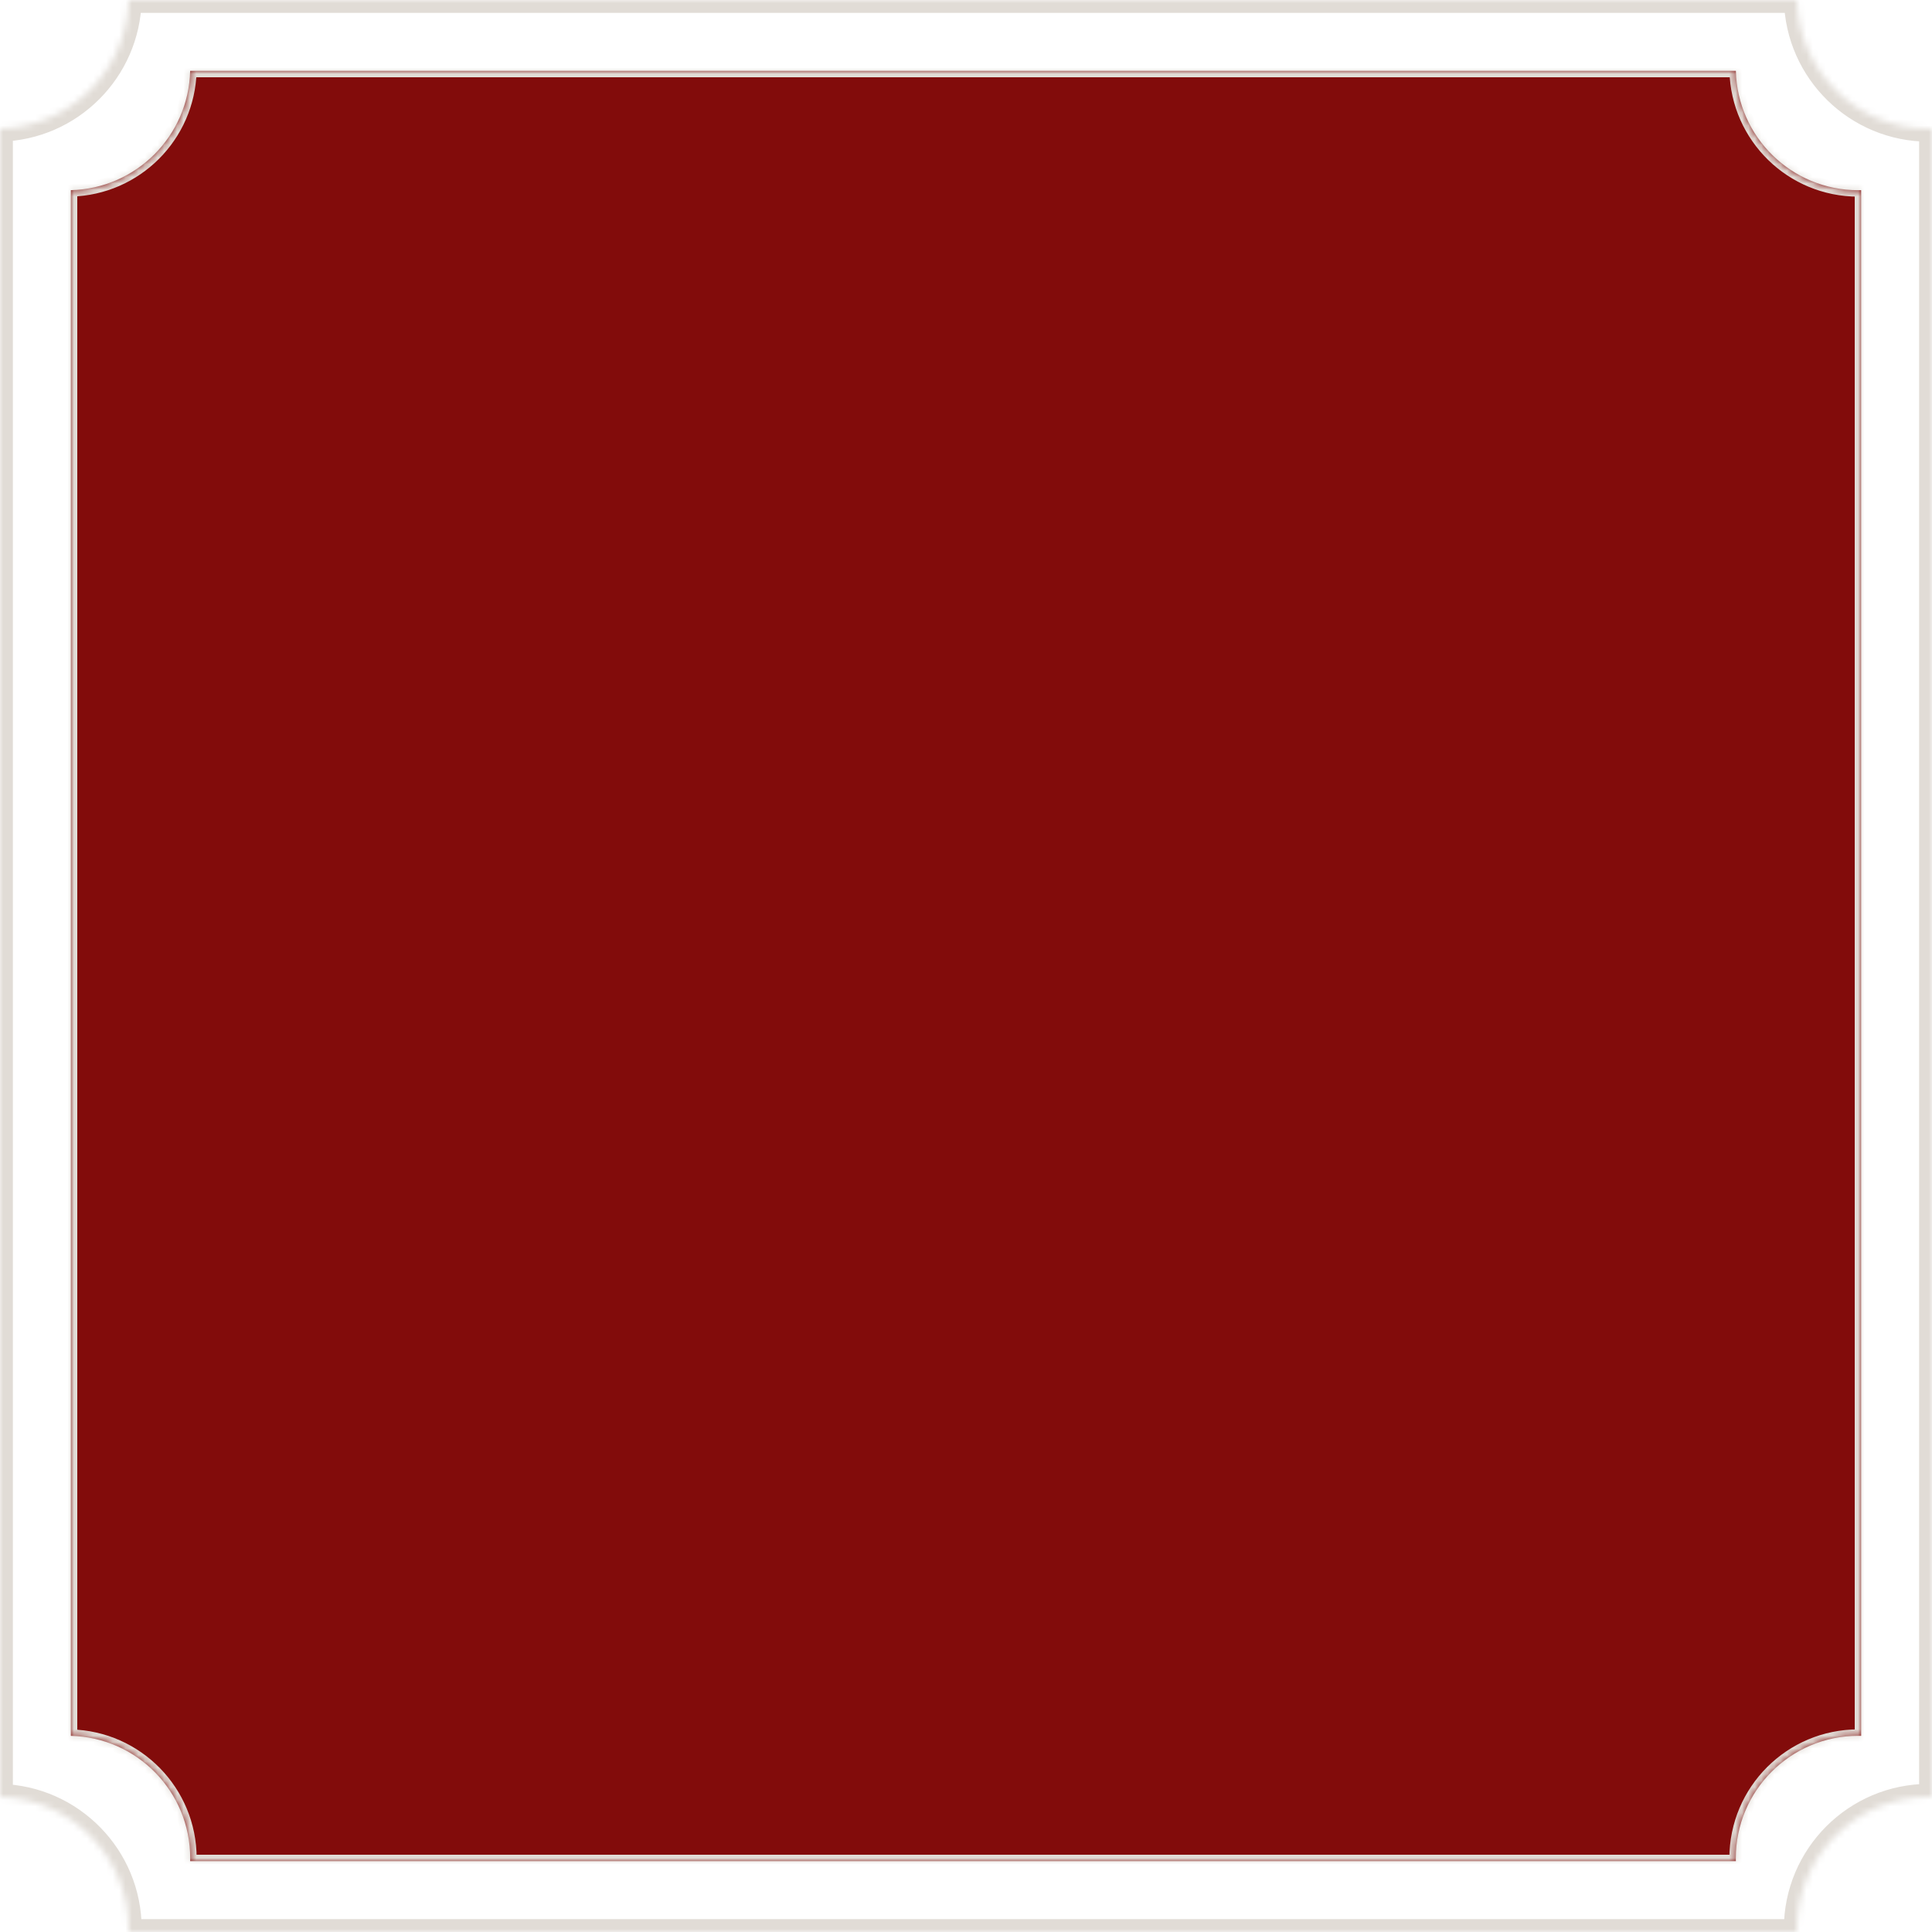 <?xml version="1.0" encoding="UTF-8"?> <svg xmlns="http://www.w3.org/2000/svg" width="300" height="300" viewBox="0 0 300 300" fill="none"><mask id="path-1-inside-1_132_5143" fill="white"><path d="M279.007 0C279.272 11.091 288.345 20 299.5 20C299.667 20 299.834 19.997 300 19.993V279.006C299.834 279.002 299.667 279 299.5 279C288.178 279 279 288.178 279 299.5C279 299.667 279.003 299.834 279.007 300H19.993C19.997 299.834 20 299.667 20 299.5C20 288.345 11.091 279.271 0 279.006V19.993C10.925 19.732 19.732 10.925 19.993 0H279.007Z"></path></mask><path d="M279.007 0L281.006 -0.048L280.96 -2H279.007V0ZM300 19.993H302V17.945L299.952 17.994L300 19.993ZM300 279.006L299.952 281.005L302 281.054V279.006H300ZM279.007 300V302H281.055L281.006 299.952L279.007 300ZM19.993 300L17.994 299.952L17.945 302H19.993V300ZM0 279.006H-2V280.959L-0.048 281.005L0 279.006ZM0 19.993L-0.048 17.994L-2 18.041V19.993H0ZM19.993 0V-2H18.041L17.994 -0.048L19.993 0ZM279.007 0L277.007 0.048C277.299 12.222 287.257 22 299.5 22V20V18C289.434 18 281.246 9.96 281.006 -0.048L279.007 0ZM299.5 20V22C299.689 22 299.873 21.997 300.048 21.993L300 19.993L299.952 17.994C299.794 17.997 299.645 18 299.5 18V20ZM300 19.993H298V279.006H300H302V19.993H300ZM300 279.006L300.048 277.006C299.865 277.002 299.682 277 299.5 277V279V281C299.652 281 299.803 281.002 299.952 281.005L300 279.006ZM299.5 279V277C287.074 277 277 287.074 277 299.5H279H281C281 289.283 289.283 281 299.5 281V279ZM279 299.5H277C277 299.689 277.003 299.873 277.007 300.048L279.007 300L281.006 299.952C281.002 299.794 281 299.645 281 299.5H279ZM279.007 300V298H19.993V300V302H279.007V300ZM19.993 300L21.993 300.048C21.997 299.873 22 299.689 22 299.5H20H18C18 299.645 17.997 299.794 17.994 299.952L19.993 300ZM20 299.5H22C22 287.257 12.222 277.298 0.048 277.006L0 279.006L-0.048 281.005C9.96 281.245 18 289.434 18 299.5H20ZM0 279.006H2V19.993H0H-2V279.006H0ZM0 19.993L0.048 21.993C12.04 21.706 21.706 12.04 21.993 0.048L19.993 0L17.994 -0.048C17.758 9.81 9.81 17.758 -0.048 17.994L0 19.993ZM19.993 0V2H279.007V0V-2H19.993V0Z" fill="#E1DCD6" mask="url(#path-1-inside-1_132_5143)"></path><mask id="path-3-inside-2_132_5143" fill="white"><path d="M269.546 11C269.792 21.277 278.2 29.533 288.537 29.533C288.692 29.533 288.846 29.531 289 29.527V269.545C288.846 269.541 288.692 269.54 288.537 269.54C278.046 269.54 269.54 278.046 269.54 288.537C269.54 288.692 269.542 288.846 269.546 289H29.527C29.531 288.846 29.533 288.692 29.533 288.537C29.533 278.2 21.277 269.791 11 269.545V29.527C21.123 29.285 29.285 21.123 29.527 11H269.546Z"></path></mask><path d="M269.546 11C269.792 21.277 278.2 29.533 288.537 29.533C288.692 29.533 288.846 29.531 289 29.527V269.545C288.846 269.541 288.692 269.54 288.537 269.54C278.046 269.54 269.54 278.046 269.54 288.537C269.54 288.692 269.542 288.846 269.546 289H29.527C29.531 288.846 29.533 288.692 29.533 288.537C29.533 278.2 21.277 269.791 11 269.545V29.527C21.123 29.285 29.285 21.123 29.527 11H269.546Z" fill="#820C0B"></path><path d="M269.546 11L270.546 10.976L270.522 10H269.546V11ZM288.537 29.533L288.537 30.533L288.537 30.533L288.537 29.533ZM289 29.527H290V28.503L288.976 28.528L289 29.527ZM289 269.545L288.976 270.545L290 270.569V269.545H289ZM288.537 269.54L288.537 268.54H288.537V269.54ZM269.54 288.537L268.54 288.537L268.54 288.537L269.54 288.537ZM269.546 289V290H270.57L270.546 288.976L269.546 289ZM29.527 289L28.528 288.976L28.503 290H29.527V289ZM29.533 288.537L30.533 288.537V288.537H29.533ZM11 269.545H10V270.521L10.976 270.545L11 269.545ZM11 29.527L10.976 28.528L10 28.551V29.527H11ZM29.527 11V10H28.551L28.528 10.976L29.527 11ZM269.546 11L268.546 11.024C268.805 21.843 277.656 30.533 288.537 30.533V29.533V28.533C278.745 28.533 270.779 20.712 270.546 10.976L269.546 11ZM288.537 29.533L288.537 30.533C288.701 30.533 288.864 30.531 289.024 30.527L289 29.527L288.976 28.528C288.829 28.531 288.683 28.533 288.537 28.533L288.537 29.533ZM289 29.527H288V269.545H289H290V29.527H289ZM289 269.545L289.024 268.545C288.86 268.541 288.697 268.54 288.537 268.54L288.537 269.54L288.537 270.54C288.687 270.54 288.833 270.541 288.976 270.545L289 269.545ZM288.537 269.54V268.54C277.493 268.54 268.54 277.493 268.54 288.537H269.54H270.54C270.54 278.598 278.598 270.54 288.537 270.54V269.54ZM269.54 288.537L268.54 288.537C268.54 288.701 268.542 288.864 268.546 289.024L269.546 289L270.546 288.976C270.542 288.829 270.54 288.683 270.54 288.537L269.54 288.537ZM269.546 289V288H29.527V289V290H269.546V289ZM29.527 289L30.527 289.024C30.531 288.864 30.533 288.701 30.533 288.537L29.533 288.537L28.533 288.537C28.533 288.683 28.531 288.829 28.528 288.976L29.527 289ZM29.533 288.537H30.533C30.533 277.656 21.843 268.804 11.024 268.545L11 269.545L10.976 270.545C20.712 270.778 28.533 278.745 28.533 288.537H29.533ZM11 269.545H12V29.527H11H10V269.545H11ZM11 29.527L11.024 30.527C21.681 30.272 30.272 21.681 30.527 11.024L29.527 11L28.528 10.976C28.298 20.566 20.566 28.298 10.976 28.528L11 29.527ZM29.527 11V12H269.546V11V10H29.527V11Z" fill="#E1DCD6" mask="url(#path-3-inside-2_132_5143)"></path></svg> 